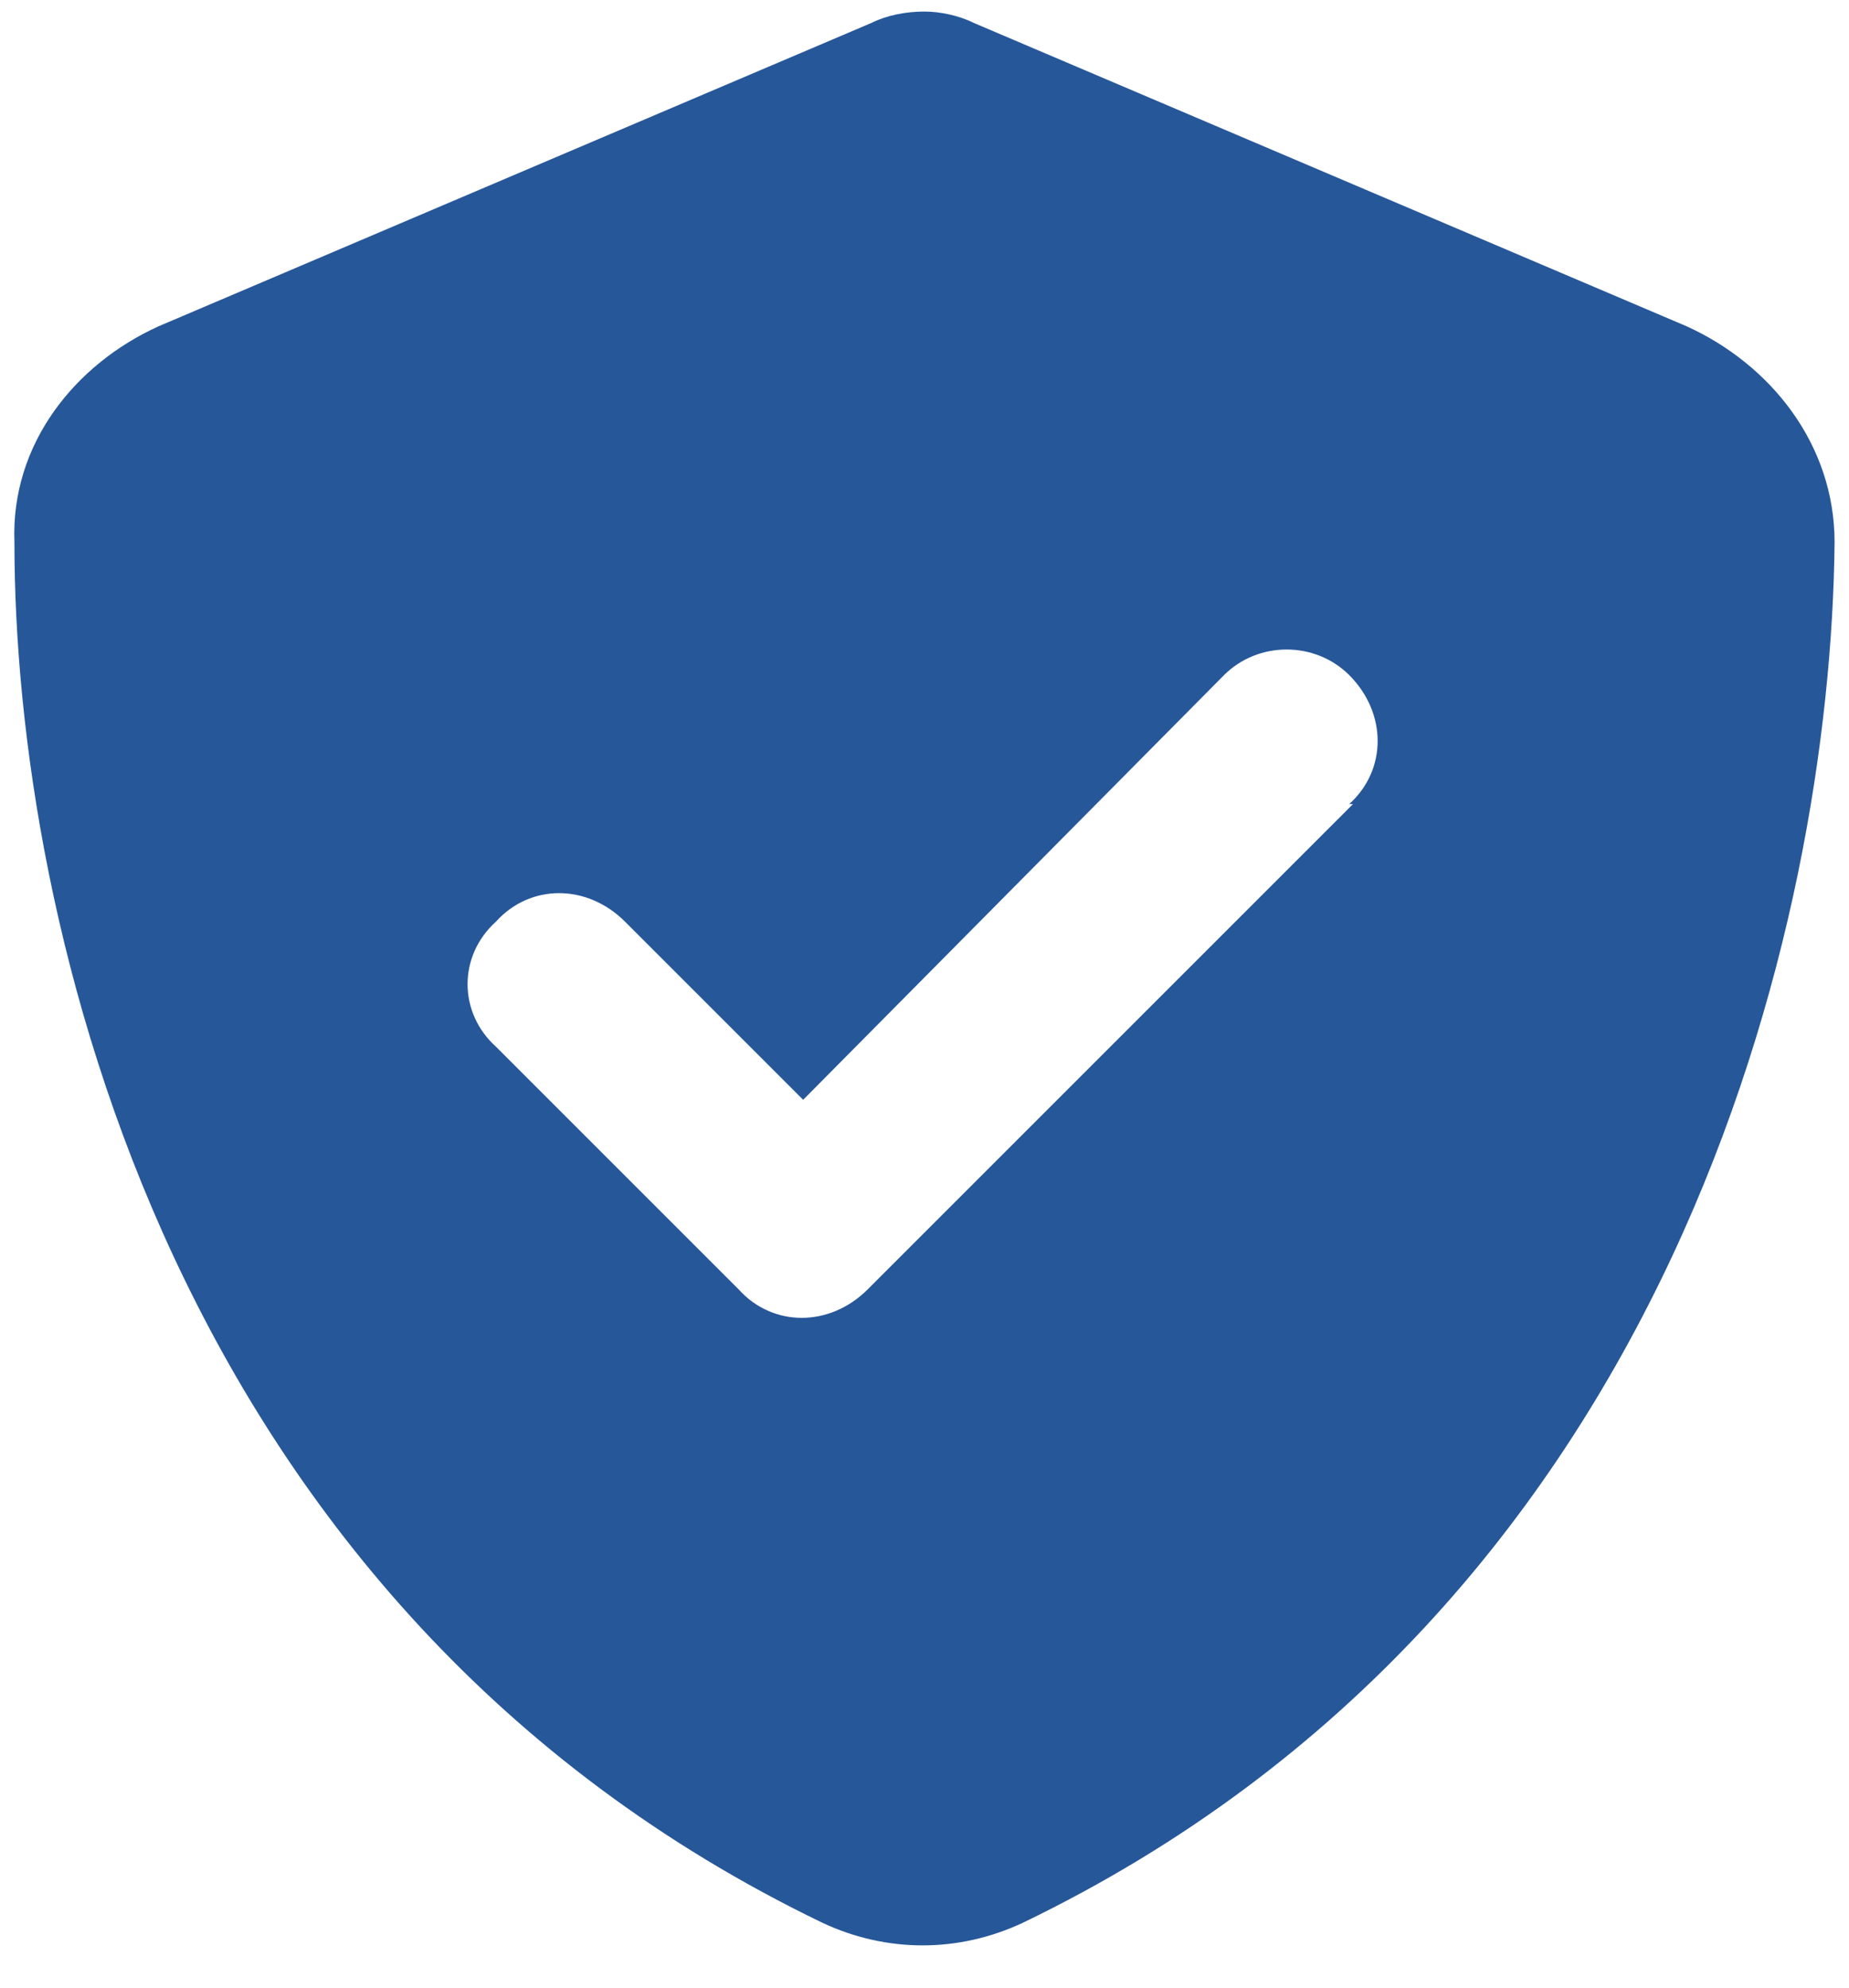 <svg xmlns="http://www.w3.org/2000/svg" fill="none" viewBox="0 0 40 43" height="43" width="40">
<path fill="#265799" d="M21.066 0.496L36.488 7.059C38.293 7.879 39.688 9.602 39.688 11.734C39.605 19.938 36.242 34.785 22.133 41.594C20.738 42.25 19.18 42.25 17.785 41.594C3.676 34.785 0.312 19.938 0.312 11.734C0.23 9.602 1.625 7.879 3.43 7.059L18.852 0.496C19.18 0.332 19.59 0.25 20 0.25C20.328 0.25 20.738 0.332 21.066 0.496ZM29.27 17.395H29.188C30.008 16.656 30.008 15.426 29.188 14.605C28.449 13.867 27.219 13.867 26.48 14.605L17.375 23.793L13.52 19.938C12.699 19.117 11.469 19.117 10.73 19.938C9.91 20.676 9.91 21.906 10.73 22.645L15.98 27.895C16.719 28.715 17.949 28.715 18.77 27.895L29.27 17.395Z"></path>
</svg>
